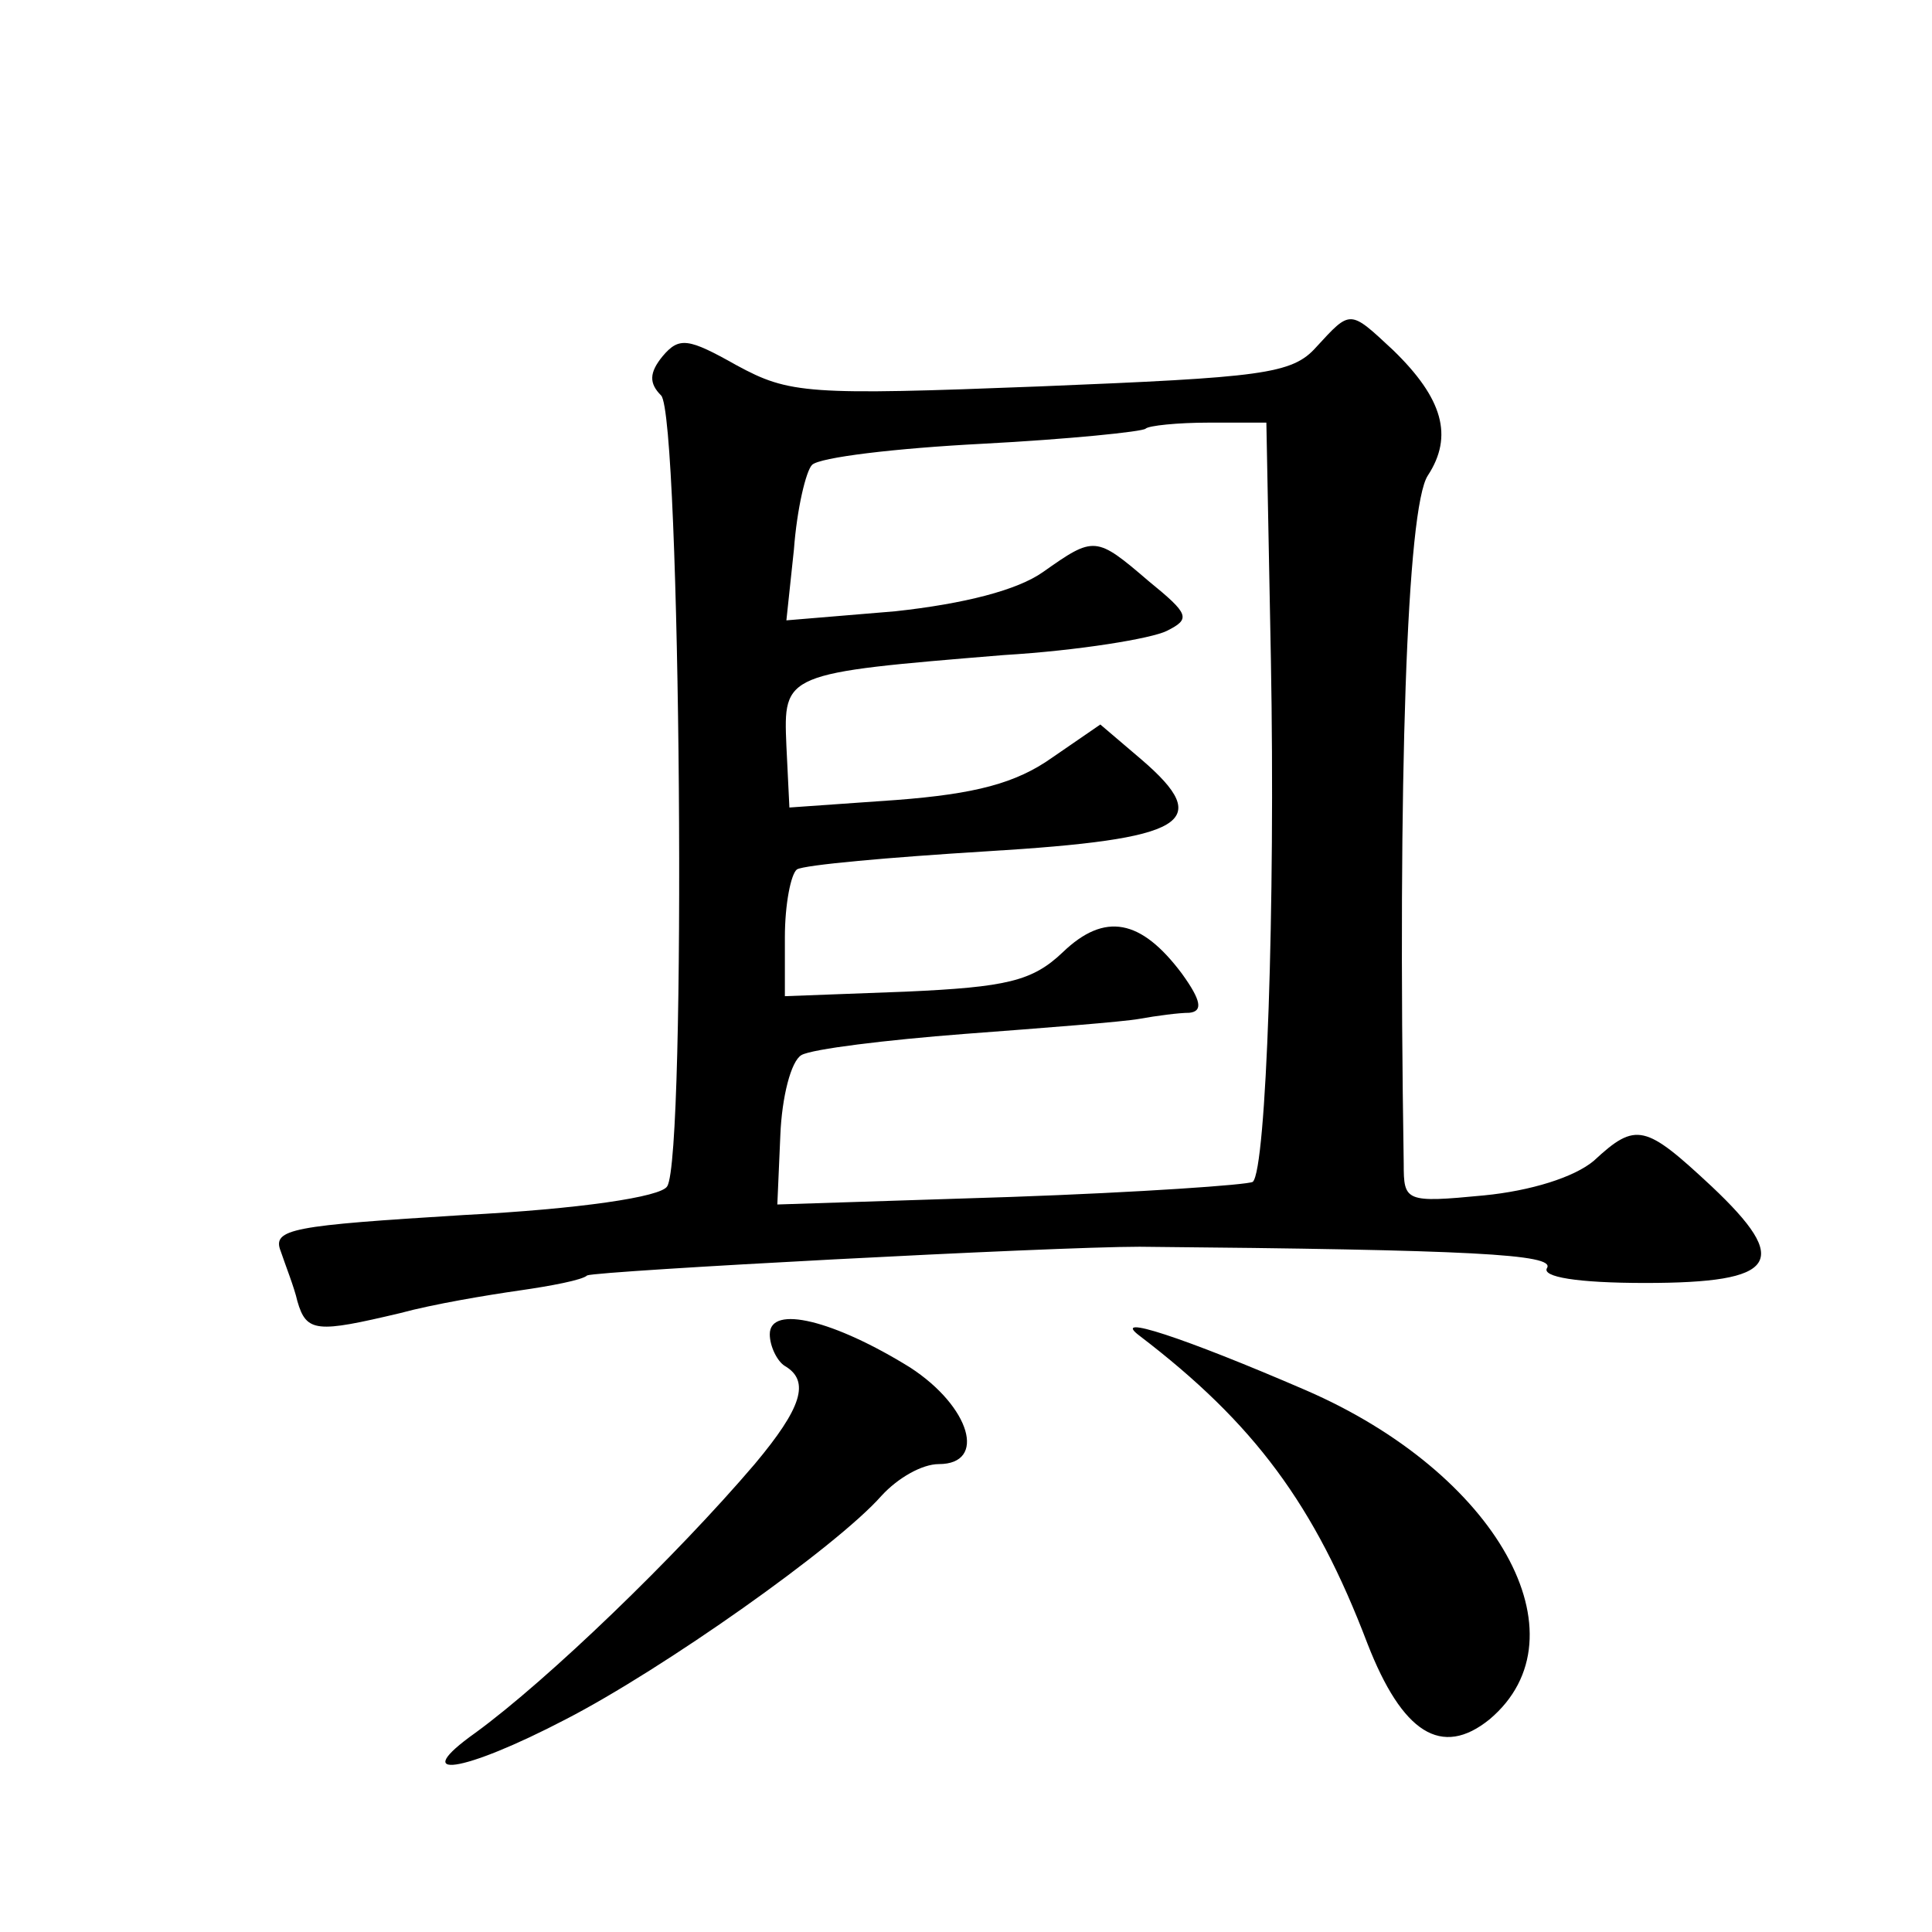 <?xml version="1.0" standalone="no"?>
<!DOCTYPE svg PUBLIC "-//W3C//DTD SVG 20010904//EN"
 "http://www.w3.org/TR/2001/REC-SVG-20010904/DTD/svg10.dtd">
<svg version="1.0" xmlns="http://www.w3.org/2000/svg"
 width="128pt" height="128pt" viewBox="0 0 128 128"
 preserveAspectRatio="xMidYMid meet">
<g transform="translate(0,128) scale(0.1,-0.1)"
fill="#0" stroke="none">
<path d="M872 1050 c-16 -18 -36 -20 -183 -26 -154 -6 -166 -5 -201 14 -32 18 -38
19 -49 6 -9 -11 -9 -18 -1 -26 13 -13 17 -505 4 -524 -4 -7 -58 -15 -135 -19 -113
-7 -127 -9 -121 -24 3 -9 9 -24 11 -33 6 -21 13 -21 68 -8 22 6 58 12 79 15 21
3 42 7 45 10 7 3 307 19 366 19 221 -2 275 -5 270 -14 -4 -6 20 -10 65 -10 88 0
97 14 44 64 -44 41 -50 43 -78 17 -13 -11 -42 -20 -73 -23 -52 -5 -53 -4 -53 21
-4 255 2 435 16 456 17 26 10 51 -23 83 -29 27 -28 27 -51 2z m-30 -207 c3 -162
-3 -338 -12 -346 -3 -2 -75 -7 -160 -10 l-155 -5 2 46 c1 25 7 49 14 53 7 4 56
10 108 14 53 4 105 8 116 10 11 2 26 4 33 4 9 1 8 8 -5 26 -27 36 -51 41 -79 14
-20 -19 -37 -23 -104 -26 l-80 -3 0 39 c0 22 4 42 8 45 5 3 61 8 126 12 132 8 151
19 102 61 l-27 23 -32 -22 c-24 -17 -51 -24 -103 -28 l-71 -5 -2 41 c-2 48 -2 48
144 60 50 3 98 11 108 16 16 8 15 11 -12 33 -35 30 -36 30 -70 6 -17 -12 -52 -21
-98 -26 l-72 -6 5 47 c2 27 8 52 12 56 5 5 55 11 113 14 57 3 106 8 108 10 2 2
21 4 42 4 l38 0 3 -157z M510 396 c0 -8 5 -18 10 -21 17 -10 11 -28 -20 -65 -52
-61 -137 -143 -185 -178 -45 -32 -9 -27 60 9 64 33 179 114 209 148 11 12 27 21
38 21 32 0 21 38 -19 64 -50 31 -93 42 -93 22z M755 395 c76 -58 116 -112 151 -204
23 -59 49 -76 81 -50 65 55 5 163 -122 218 -81 35 -130 51 -110 36z"/>
</g>
</svg>
